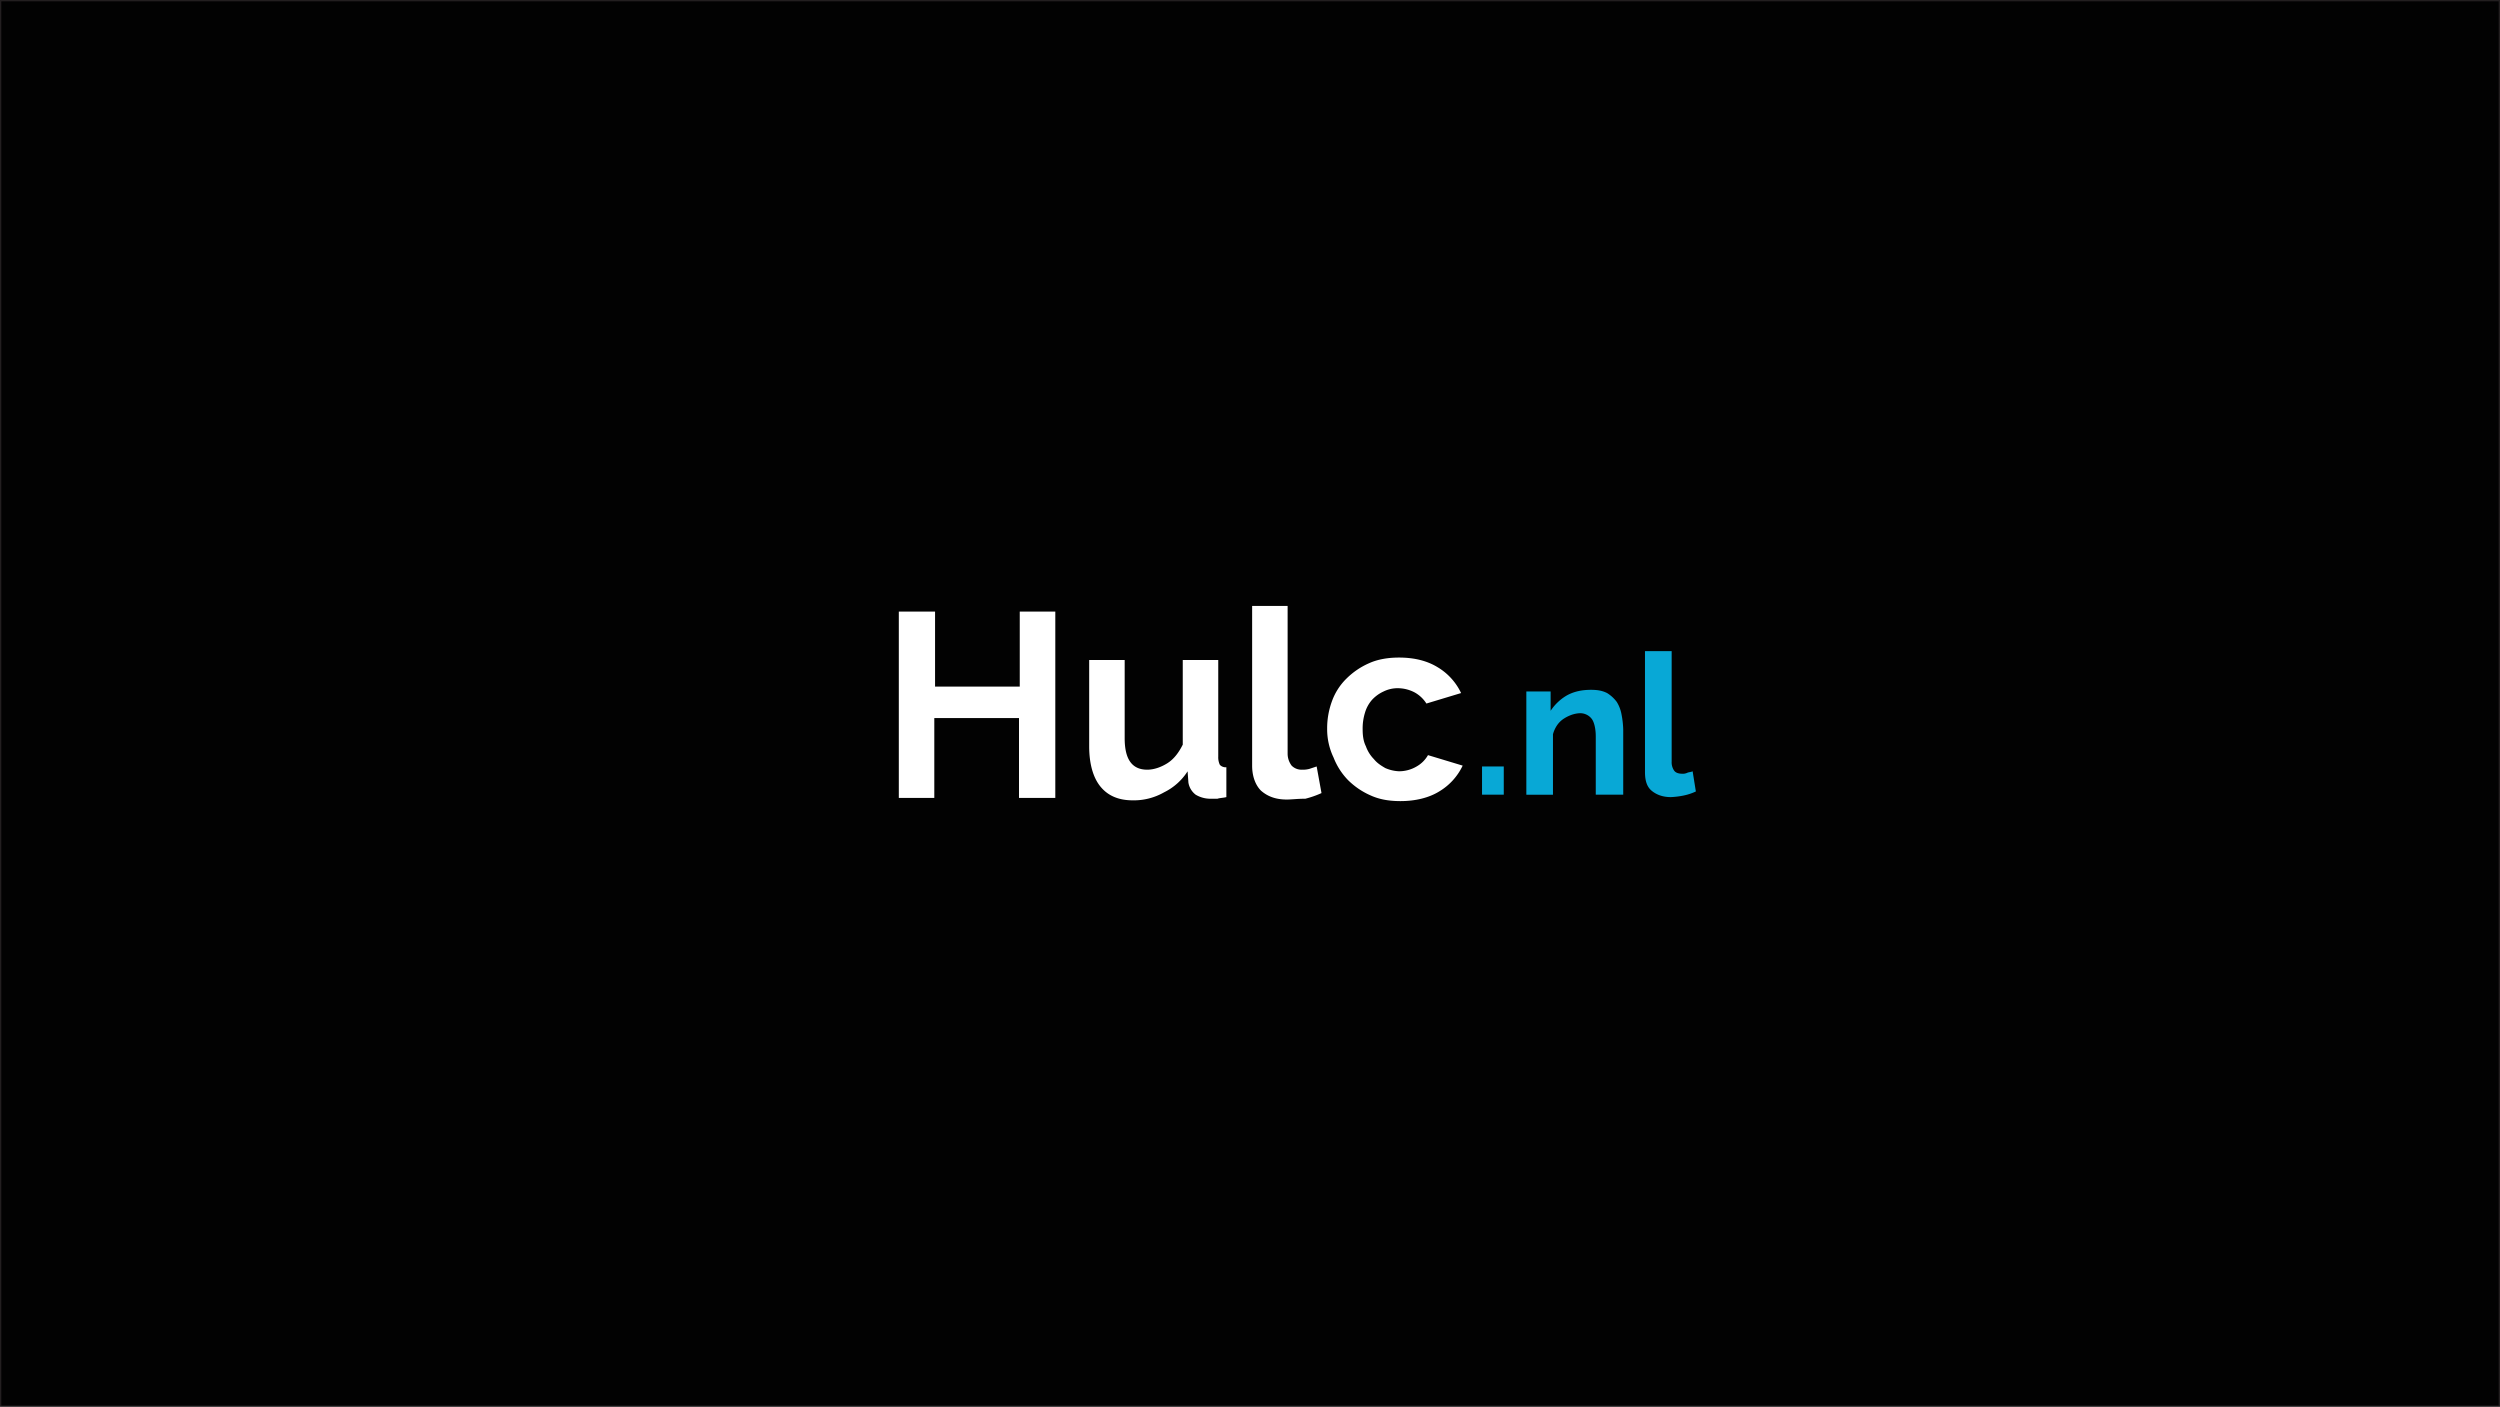 <?xml version="1.0" encoding="UTF-8"?> <svg xmlns="http://www.w3.org/2000/svg" id="42d16a6c-1355-429a-87be-c80626faf4fb" data-name="Layer 1" viewBox="0 0 1921 1081"><defs><style>.\32 48fe508-fe71-43e4-9b2f-3b8fb8981768{fill:#020202;stroke:#231f20;stroke-miterlimit:10;}.d02987e1-e4f3-40cf-a381-818d0d9096fe{fill:#fff;}.\30 320590e-f921-4975-9a7f-0209e172ca24{fill:#08a8d6;}</style></defs><title>Hulc-artikel</title><rect class="248fe508-fe71-43e4-9b2f-3b8fb8981768" x="0.5" y="0.5" width="1920" height="1080"></rect><g id="50ac3700-3a73-4bcb-8325-954f233b3144" data-name="&lt;Group&gt;"><path id="4302f87f-0f6f-4c8f-87b2-17358ea50bed" data-name="&lt;Path&gt;" class="d02987e1-e4f3-40cf-a381-818d0d9096fe" d="M810.4,469.44V612.62H782.5V551.26H717.42v61.36H690.15V469.44H718v57.64h65.08V469.44Z" transform="translate(0.5 0.5)"></path><path id="58d388de-d981-4ee1-a148-d989d4937f68" data-name="&lt;Path&gt;" class="d02987e1-e4f3-40cf-a381-818d0d9096fe" d="M869.9,614.48c-11.16,0-19.21-3.72-24.79-10.54s-8.68-17.35-8.68-31V506.63H863.7v60.12c0,16.12,5.58,24.18,17.36,24.18,5,0,10.53-1.86,15.49-5s8.68-8.06,11.78-14.26V506.63H935.6V581a13.34,13.34,0,0,0,1.24,6.2,6.1,6.1,0,0,0,5,1.86V612c-2.48.62-5,.62-6.82,1.24h-5a22,22,0,0,1-11.77-3.1,14.7,14.7,0,0,1-5.58-9.3l-.62-8.67a44.78,44.78,0,0,1-18,16.11A46.82,46.82,0,0,1,869.9,614.48Z" transform="translate(0.5 0.5)"></path><path id="66e54b56-35a3-4a9a-a506-624ffd3b8848" data-name="&lt;Path&gt;" class="d02987e1-e4f3-40cf-a381-818d0d9096fe" d="M961.64,465.1h27.27V578.53a15.23,15.23,0,0,0,3.1,9.3,10.71,10.71,0,0,0,8.06,3.1,19,19,0,0,0,5.57-.62l5.58-1.86,3.72,20.45a73.13,73.13,0,0,1-12.39,4.34c-6.2,0-10.54.62-14.26.62-8.68,0-14.88-2.48-19.84-6.82-4.33-4.34-6.81-11.15-6.81-19.21Z" transform="translate(0.5 0.5)"></path><path id="86108f20-5112-43a2-8126-83948eaaf97a" data-name="&lt;Path&gt;" class="d02987e1-e4f3-40cf-a381-818d0d9096fe" d="M1019.28,559.31a60.36,60.36,0,0,1,3.72-21.07,46.38,46.38,0,0,1,11.16-17.35,57.21,57.21,0,0,1,17.35-11.78c6.82-3.1,14.88-4.34,22.94-4.34q17.65,0,29.75,7.44a46,46,0,0,1,18,19.83l-26.65,8.06a24.86,24.86,0,0,0-9.3-8.68,28.18,28.18,0,0,0-12.39-3.1,24.32,24.32,0,0,0-11.16,2.48A28,28,0,0,0,1054,537a25.86,25.86,0,0,0-5.58,9.92,41.2,41.2,0,0,0-1.86,13c0,5,.62,9.3,2.48,13a27,27,0,0,0,6.2,9.92c2.48,3.1,5.58,5,8.68,6.82a29.21,29.21,0,0,0,10.54,2.48,26.51,26.51,0,0,0,13.63-3.72,23.18,23.18,0,0,0,8.68-8.68l26.65,8.06a46,46,0,0,1-18,19.83c-8.06,5-18.6,7.44-29.75,7.44-8.68,0-16.12-1.24-22.94-4.34A57.21,57.21,0,0,1,1035.4,599a51.87,51.87,0,0,1-11.16-17.35A50.38,50.38,0,0,1,1019.28,559.31Z" transform="translate(0.5 0.5)"></path></g><g id="623d8a79-78d1-4761-ae58-e9a93d4742b6" data-name="&lt;Group&gt;"><path id="23faa235-e425-44dc-b6d8-b7848008697e" data-name="&lt;Path&gt;" class="0320590e-f921-4975-9a7f-0209e172ca24" d="M1138.29,610.14V588.45H1155v21.69Z" transform="translate(0.5 0.5)"></path><path id="b4e777fa-bda8-4d3e-8f39-b044e4077ba7" data-name="&lt;Path&gt;" class="0320590e-f921-4975-9a7f-0209e172ca24" d="M1246.14,610.14h-20.45V565.51c0-6.2-1.24-11.15-3.1-13.63a11.16,11.16,0,0,0-9.3-4.34,22,22,0,0,0-6.2,1.24,29,29,0,0,0-6.2,3.1,18.87,18.87,0,0,0-5,5,23.1,23.1,0,0,0-3.09,6.81v46.49h-20.46V530.8H1191v14.88a37.54,37.54,0,0,1,12.39-11.78c5.58-3.1,11.78-4.34,18.6-4.34,5,0,8.68.62,12.39,2.48a26.43,26.43,0,0,1,7.44,6.82,27.39,27.39,0,0,1,3.72,9.92,68.32,68.32,0,0,1,1.24,11.15v50.21Z" transform="translate(0.5 0.5)"></path><path id="b1326bf5-3fe9-491d-9db3-03f8ba9beefd" data-name="&lt;Path&gt;" class="0320590e-f921-4975-9a7f-0209e172ca24" d="M1263.5,499.81H1284v84.92a11.14,11.14,0,0,0,1.86,6.82c1.24,1.86,3.72,2.48,6.2,2.48a7.86,7.86,0,0,0,3.72-.62c1.24-.62,3.1-.62,4.34-1.24l2.48,15.49a41,41,0,0,1-9.3,3.1,61.82,61.82,0,0,1-9.92,1.24c-6.2,0-11.16-1.86-14.87-5s-5-8.06-5-14.25Z" transform="translate(0.5 0.5)"></path></g></svg> 
